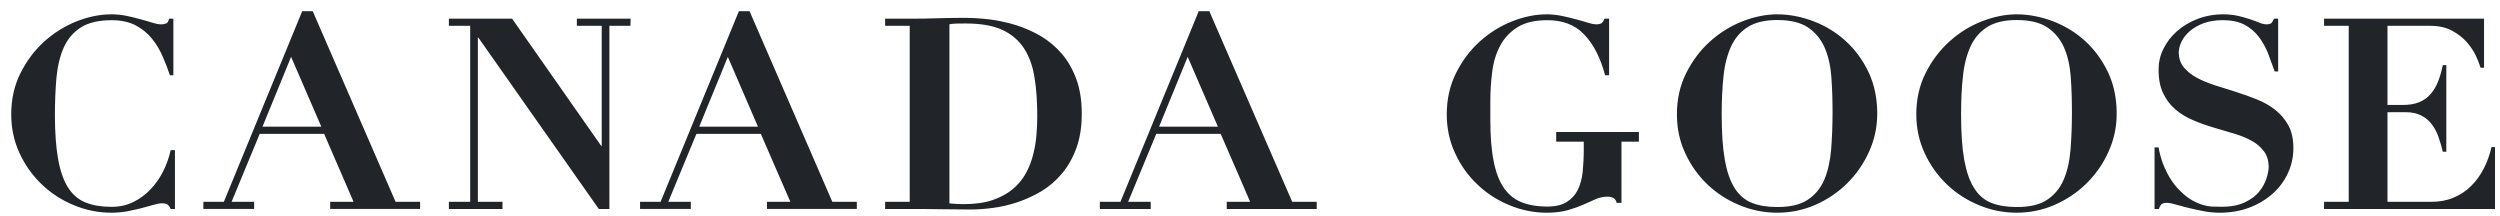 <svg xmlns="http://www.w3.org/2000/svg" fill="none" viewBox="0 0 220 19" height="19" width="220">
<path fill="#212529" d="M15.019 13.213C14.881 13.859 14.655 14.477 14.359 15.073C14.062 15.666 13.695 16.195 13.248 16.658C12.818 17.121 12.313 17.493 11.732 17.776C11.164 18.06 10.517 18.202 9.816 18.202C8.935 18.202 8.179 18.077 7.544 17.826C6.909 17.572 6.392 17.134 5.987 16.504C5.59 15.878 5.298 15.031 5.106 13.964C4.926 12.946 4.838 11.665 4.83 10.134C4.834 8.954 4.88 7.869 4.964 6.872C5.064 5.829 5.277 4.936 5.611 4.177C5.945 3.43 6.45 2.842 7.11 2.417C7.77 1.995 8.672 1.778 9.816 1.778C10.663 1.778 11.369 1.933 11.95 2.237C12.521 2.542 12.998 2.938 13.382 3.414C13.766 3.893 14.079 4.419 14.325 4.991C14.572 5.562 14.776 6.104 14.952 6.622H15.257V1.645H14.881C14.831 1.866 14.751 2.004 14.639 2.054C14.534 2.108 14.371 2.141 14.15 2.141C13.945 2.141 13.695 2.091 13.398 1.995C13.094 1.899 12.759 1.799 12.392 1.703C12.025 1.599 11.628 1.503 11.19 1.407C10.764 1.315 10.292 1.261 9.791 1.261C8.784 1.261 7.765 1.474 6.721 1.887C5.682 2.304 4.734 2.896 3.882 3.664C3.039 4.432 2.341 5.358 1.798 6.442C1.26 7.523 0.988 8.728 0.988 10.059C0.988 11.281 1.23 12.424 1.719 13.476C2.203 14.527 2.851 15.436 3.661 16.212C4.462 16.988 5.41 17.601 6.471 18.043C7.544 18.494 8.646 18.719 9.791 18.719C10.292 18.719 10.78 18.673 11.231 18.59C11.682 18.502 12.1 18.402 12.492 18.306C12.872 18.206 13.219 18.11 13.511 18.027C13.812 17.939 14.054 17.889 14.246 17.889C14.463 17.889 14.63 17.931 14.739 17.997C14.843 18.068 14.939 18.202 15.019 18.39H15.394V13.213H15.019ZM77.892 2.271V1.645H80.055C80.857 1.645 81.658 1.637 82.456 1.607C83.258 1.587 84.059 1.57 84.857 1.57C85.563 1.57 86.314 1.62 87.095 1.708C87.88 1.808 88.653 1.979 89.429 2.216C90.194 2.463 90.928 2.788 91.617 3.193C92.302 3.606 92.924 4.123 93.455 4.749C93.985 5.374 94.407 6.117 94.724 6.98C95.037 7.844 95.196 8.853 95.196 10.013C95.196 11.16 95.037 12.161 94.724 13.025C94.407 13.889 93.989 14.631 93.463 15.261C92.937 15.887 92.34 16.408 91.663 16.817C90.987 17.221 90.285 17.539 89.559 17.789C88.824 18.031 88.102 18.202 87.388 18.294C86.678 18.39 86.014 18.436 85.396 18.436C84.506 18.436 83.617 18.427 82.723 18.41C81.838 18.394 80.953 18.39 80.055 18.39H77.892V17.76H80.055V2.271H77.892ZM84.773 17.964C85.776 17.964 86.623 17.852 87.337 17.61C88.043 17.372 88.632 17.05 89.12 16.646C89.605 16.237 89.989 15.774 90.277 15.248C90.561 14.727 90.778 14.176 90.92 13.597C91.066 13.021 91.162 12.449 91.208 11.869C91.258 11.29 91.279 10.752 91.279 10.247C91.279 9.004 91.208 7.877 91.045 6.868C90.895 5.867 90.59 5.003 90.135 4.29C89.68 3.576 89.041 3.026 88.223 2.638C87.396 2.254 86.319 2.066 84.978 2.066C84.673 2.066 84.398 2.066 84.151 2.075C83.905 2.083 83.704 2.1 83.55 2.133V17.897C83.997 17.943 84.402 17.964 84.773 17.964ZM136.945 11.615V12.466H139.371V13.138C139.371 13.863 139.333 14.527 139.275 15.136C139.208 15.749 139.057 16.279 138.836 16.725C138.606 17.176 138.285 17.522 137.855 17.785C137.441 18.043 136.861 18.177 136.139 18.177C135.262 18.177 134.51 18.043 133.871 17.785C133.232 17.522 132.719 17.101 132.318 16.5C131.913 15.908 131.621 15.119 131.437 14.151C131.241 13.179 131.149 11.974 131.149 10.551V8.903C131.149 8.027 131.207 7.16 131.316 6.305C131.42 5.454 131.658 4.69 132.013 4.023C132.364 3.359 132.869 2.817 133.529 2.4C134.184 1.987 135.057 1.778 136.139 1.778C137.504 1.766 138.602 2.183 139.412 3.038C140.231 3.893 140.84 5.086 141.25 6.622H141.6V1.645H141.2C141.124 1.833 141.037 1.962 140.949 2.029C140.853 2.1 140.69 2.141 140.477 2.141C140.268 2.141 140.018 2.091 139.721 1.995C139.425 1.899 139.083 1.799 138.703 1.703C138.331 1.599 137.926 1.503 137.479 1.407C137.041 1.315 136.594 1.261 136.114 1.261C135.111 1.261 134.088 1.474 133.044 1.887C132.001 2.304 131.057 2.896 130.205 3.664C129.357 4.432 128.668 5.358 128.125 6.442C127.587 7.523 127.315 8.728 127.315 10.059C127.315 11.281 127.553 12.424 128.046 13.476C128.526 14.527 129.174 15.436 129.988 16.212C130.794 16.988 131.729 17.601 132.798 18.043C133.863 18.494 134.974 18.719 136.114 18.719C136.84 18.719 137.454 18.64 137.968 18.494C138.477 18.348 138.928 18.185 139.325 18.014C139.709 17.843 140.076 17.68 140.415 17.526C140.753 17.376 141.112 17.305 141.488 17.305C141.671 17.305 141.843 17.351 141.997 17.434C142.143 17.522 142.227 17.664 142.264 17.852H142.69V12.466H144.223V11.615H136.945ZM148.378 6.442C148.925 5.358 149.614 4.432 150.465 3.664C151.313 2.896 152.261 2.304 153.309 1.887C154.361 1.474 155.393 1.261 156.399 1.261C157.481 1.261 158.545 1.474 159.602 1.879C160.667 2.287 161.61 2.867 162.429 3.618C163.256 4.373 163.928 5.287 164.437 6.359C164.943 7.435 165.197 8.645 165.197 9.992C165.197 11.169 164.959 12.287 164.479 13.346C164.003 14.402 163.36 15.332 162.55 16.133C161.744 16.93 160.804 17.559 159.752 18.027C158.687 18.485 157.568 18.719 156.399 18.719C155.238 18.719 154.119 18.494 153.05 18.043C151.985 17.601 151.042 16.988 150.236 16.212C149.43 15.436 148.783 14.527 148.298 13.476C147.806 12.424 147.568 11.281 147.568 10.059C147.568 8.728 147.839 7.523 148.378 6.442ZM151.781 14.039C151.964 15.09 152.253 15.928 152.645 16.546C153.042 17.176 153.547 17.605 154.169 17.852C154.791 18.098 155.531 18.218 156.399 18.218C157.527 18.218 158.424 18.014 159.067 17.589C159.715 17.167 160.203 16.579 160.529 15.832C160.846 15.09 161.047 14.21 161.138 13.179C161.218 12.161 161.264 11.056 161.264 9.859C161.264 8.782 161.23 7.756 161.159 6.776C161.088 5.804 160.892 4.936 160.571 4.194C160.245 3.451 159.756 2.859 159.109 2.417C158.454 1.983 157.547 1.762 156.399 1.762C155.313 1.762 154.457 1.97 153.81 2.375C153.163 2.784 152.674 3.355 152.332 4.089C151.998 4.832 151.768 5.704 151.668 6.722C151.559 7.731 151.509 8.845 151.509 10.059C151.509 11.661 151.593 12.987 151.781 14.039ZM169.448 6.442C169.991 5.358 170.688 4.432 171.536 3.664C172.379 2.896 173.327 2.304 174.375 1.887C175.432 1.474 176.463 1.261 177.465 1.261C178.547 1.261 179.612 1.474 180.681 1.879C181.737 2.287 182.677 2.867 183.503 3.618C184.326 4.373 184.99 5.287 185.508 6.359C186.013 7.435 186.268 8.645 186.268 9.992C186.268 11.169 186.034 12.287 185.55 13.346C185.078 14.402 184.43 15.332 183.62 16.133C182.814 16.93 181.875 17.559 180.814 18.027C179.758 18.485 178.639 18.719 177.465 18.719C176.305 18.719 175.186 18.494 174.121 18.043C173.056 17.601 172.112 16.988 171.31 16.212C170.505 15.436 169.853 14.527 169.369 13.476C168.88 12.424 168.634 11.281 168.634 10.059C168.634 8.728 168.905 7.523 169.448 6.442ZM172.847 14.039C173.039 15.09 173.323 15.928 173.72 16.546C174.108 17.176 174.613 17.605 175.231 17.852C175.862 18.098 176.609 18.218 177.465 18.218C178.601 18.218 179.499 18.014 180.134 17.589C180.785 17.167 181.269 16.579 181.595 15.832C181.917 15.09 182.121 14.21 182.205 13.179C182.288 12.161 182.33 11.056 182.33 9.859C182.33 8.782 182.297 7.756 182.226 6.776C182.155 5.804 181.963 4.936 181.641 4.194C181.315 3.451 180.827 2.859 180.175 2.417C179.524 1.983 178.618 1.762 177.465 1.762C176.388 1.762 175.528 1.97 174.881 2.375C174.233 2.784 173.745 3.355 173.407 4.089C173.068 4.832 172.839 5.704 172.739 6.722C172.622 7.731 172.576 8.845 172.576 10.059C172.576 11.661 172.663 12.987 172.847 14.039ZM201.388 11.052C201.096 10.518 200.716 10.059 200.244 9.688C199.772 9.312 199.237 9.004 198.628 8.757C198.022 8.511 197.404 8.294 196.77 8.09C196.135 7.886 195.513 7.69 194.907 7.502C194.306 7.306 193.771 7.089 193.3 6.83C192.824 6.572 192.448 6.259 192.151 5.896C191.884 5.554 191.742 5.132 191.725 4.619C191.742 4.294 191.821 3.969 191.98 3.656C192.147 3.305 192.402 2.997 192.732 2.713C193.066 2.433 193.471 2.208 193.947 2.033C194.427 1.862 194.978 1.774 195.605 1.774C196.373 1.774 197.008 1.908 197.517 2.175C198.018 2.442 198.427 2.792 198.757 3.218C199.083 3.647 199.363 4.14 199.576 4.665C199.78 5.203 199.981 5.741 200.173 6.288H200.478V1.645H200.106C200.027 1.833 199.952 1.962 199.881 2.029C199.805 2.1 199.659 2.141 199.442 2.141C199.254 2.141 199.05 2.091 198.82 1.995C198.59 1.899 198.327 1.799 198.031 1.703C197.73 1.599 197.379 1.503 196.995 1.407C196.598 1.315 196.143 1.261 195.63 1.261C194.811 1.261 194.051 1.407 193.354 1.678C192.652 1.954 192.064 2.312 191.558 2.759C191.057 3.209 190.661 3.722 190.377 4.302C190.093 4.882 189.955 5.483 189.955 6.109C189.955 6.955 190.089 7.665 190.368 8.228C190.64 8.791 191.007 9.271 191.462 9.65C191.917 10.038 192.439 10.347 193.016 10.589C193.596 10.835 194.193 11.048 194.807 11.227C195.413 11.406 196.014 11.586 196.594 11.757C197.171 11.928 197.692 12.136 198.152 12.391C198.603 12.645 198.966 12.954 199.242 13.338C199.505 13.688 199.634 14.143 199.647 14.681C199.634 14.965 199.58 15.29 199.463 15.657C199.334 16.078 199.121 16.475 198.82 16.846C198.519 17.23 198.093 17.539 197.555 17.801C197.024 18.06 196.34 18.194 195.509 18.194C195.279 18.194 195.024 18.189 194.749 18.181C194.473 18.177 194.181 18.127 193.872 18.039C193.571 17.952 193.25 17.814 192.907 17.626C192.573 17.439 192.222 17.167 191.859 16.8C191.538 16.487 191.254 16.145 191.032 15.782C190.794 15.411 190.61 15.052 190.46 14.702C190.31 14.347 190.193 14.018 190.118 13.709C190.038 13.405 189.984 13.158 189.955 12.971H189.6V18.39H189.98C190.055 18.169 190.143 18.027 190.235 17.956C190.331 17.881 190.485 17.852 190.711 17.852C190.869 17.852 191.103 17.889 191.429 17.989C191.75 18.077 192.118 18.181 192.527 18.281C192.949 18.385 193.396 18.481 193.872 18.573C194.352 18.673 194.836 18.719 195.325 18.719C196.294 18.719 197.175 18.565 197.968 18.26C198.757 17.956 199.446 17.539 200.018 17.021C200.59 16.504 201.037 15.903 201.346 15.215C201.664 14.527 201.818 13.793 201.818 13.025C201.818 12.245 201.672 11.586 201.388 11.052ZM73.244 17.756L65.962 0.986H65.022L58.133 17.756H56.325V18.385H60.792V17.756H58.809L61.285 11.778H66.952L69.549 17.756H67.49V18.385H75.399V17.756H73.244ZM66.701 11.148H61.532L64.049 5.003L66.701 11.148ZM113.715 17.76L106.42 0.986H105.489L98.599 17.76H96.787V18.39H101.263V17.76H99.276L101.752 11.778H107.418L109.047 15.52L110.011 17.76H107.953V18.39H115.87V17.76H113.715ZM107.176 11.148H101.998L104.516 5.003L107.176 11.148ZM34.811 17.756L27.521 0.986H26.594L19.7 17.756H17.896V18.385H22.364V17.756H20.38L22.856 11.778H28.523L31.112 17.756H29.057V18.385H36.97V17.756H34.811ZM28.276 11.148H23.099L25.616 5.003L28.276 11.148ZM55.494 1.645H50.763V2.271H52.951V12.837H52.905L45.067 1.645H39.501V2.271H41.376V17.756H39.501V18.385H39.513V18.39H44.219V17.756H42.052V3.314H42.098L52.696 18.39H53.627V2.271H55.481V1.97H55.494V1.645ZM218.596 1.645V5.963H218.291C218.212 5.696 218.074 5.353 217.89 4.936C217.698 4.523 217.439 4.123 217.097 3.731C216.763 3.339 216.324 2.997 215.79 2.705C215.26 2.417 214.604 2.271 213.844 2.271H210.098V9.237H211.418C211.994 9.237 212.487 9.158 212.888 8.995C213.284 8.828 213.623 8.595 213.882 8.286C214.153 7.977 214.374 7.614 214.55 7.181C214.717 6.751 214.859 6.267 214.967 5.733H215.276V13.35H214.967C214.859 12.892 214.729 12.458 214.579 12.032C214.429 11.607 214.228 11.235 213.982 10.914C213.727 10.589 213.418 10.338 213.046 10.151C212.679 9.963 212.22 9.871 211.673 9.871H210.098V17.76H213.957C214.679 17.76 215.331 17.639 215.911 17.393C216.491 17.151 217.009 16.817 217.452 16.37C217.899 15.937 218.27 15.424 218.571 14.831C218.872 14.247 219.097 13.613 219.256 12.941H219.561V18.39H204.516V17.76H206.687V2.271H204.516V1.645H218.596Z"></path>
</svg>
